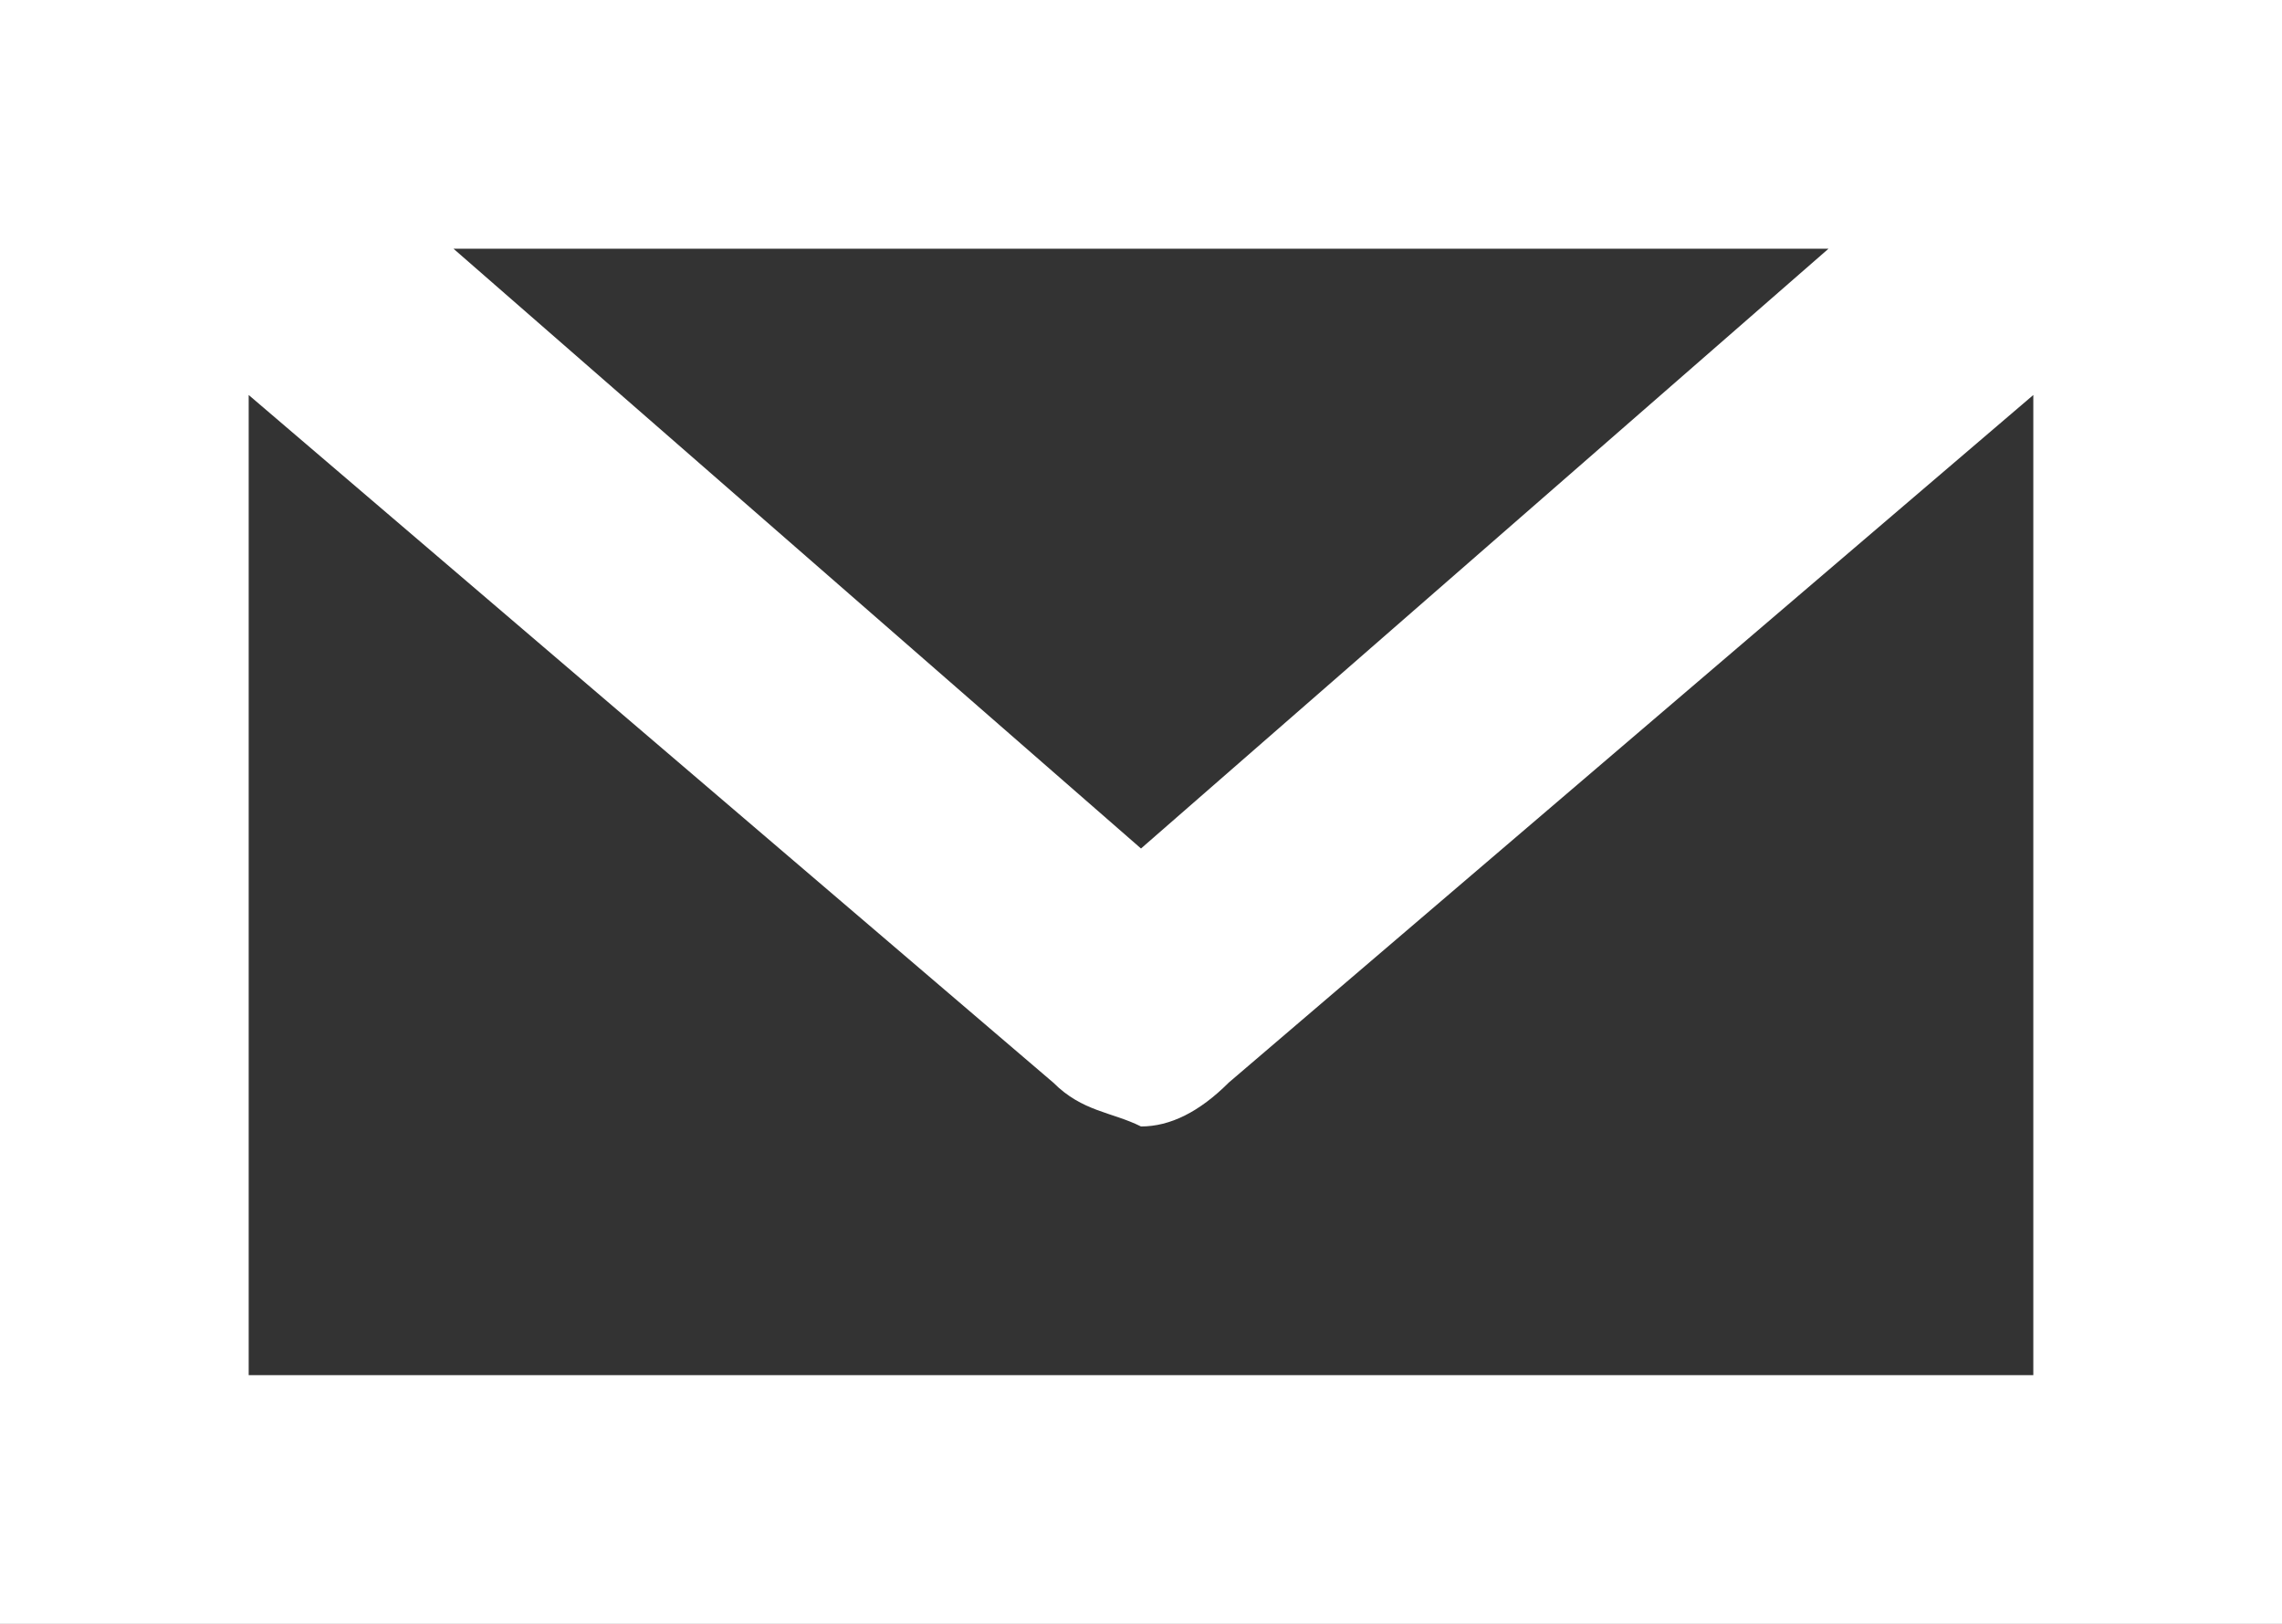 <?xml version="1.0" encoding="utf-8"?>
<!-- Generator: Adobe Illustrator 22.1.0, SVG Export Plug-In . SVG Version: 6.00 Build 0)  -->
<!DOCTYPE svg PUBLIC "-//W3C//DTD SVG 1.1//EN" "http://www.w3.org/Graphics/SVG/1.1/DTD/svg11.dtd">
<svg version="1.1" id="Layer_1" xmlns="http://www.w3.org/2000/svg" xmlns:xlink="http://www.w3.org/1999/xlink" x="0px" y="0px"
	 viewBox="0 0 15.6 11.1" style="enable-background:new 0 0 15.6 11.1;" xml:space="preserve">
<rect x="0" y="0" width="15.6" height="11.1" fill="#333333" stroke="none"/>
<style type="text/css">
	.st0{fill:#FFFFFF;}
</style>
<g id="Layer_2_1_">
	<g id="Layer_1-2">
		<path class="st0" d="M0,0v11.1h15.6V0H0z M12.5,1.7L7.8,5.8L3.1,1.7H12.5z M1.7,9.4V2.7l5.5,4.7c0.2,0.2,0.4,0.2,0.6,0.3
			c0.2,0,0.4-0.1,0.6-0.3l5.5-4.7v6.7H1.7z"/>
	</g>
</g>
</svg>
